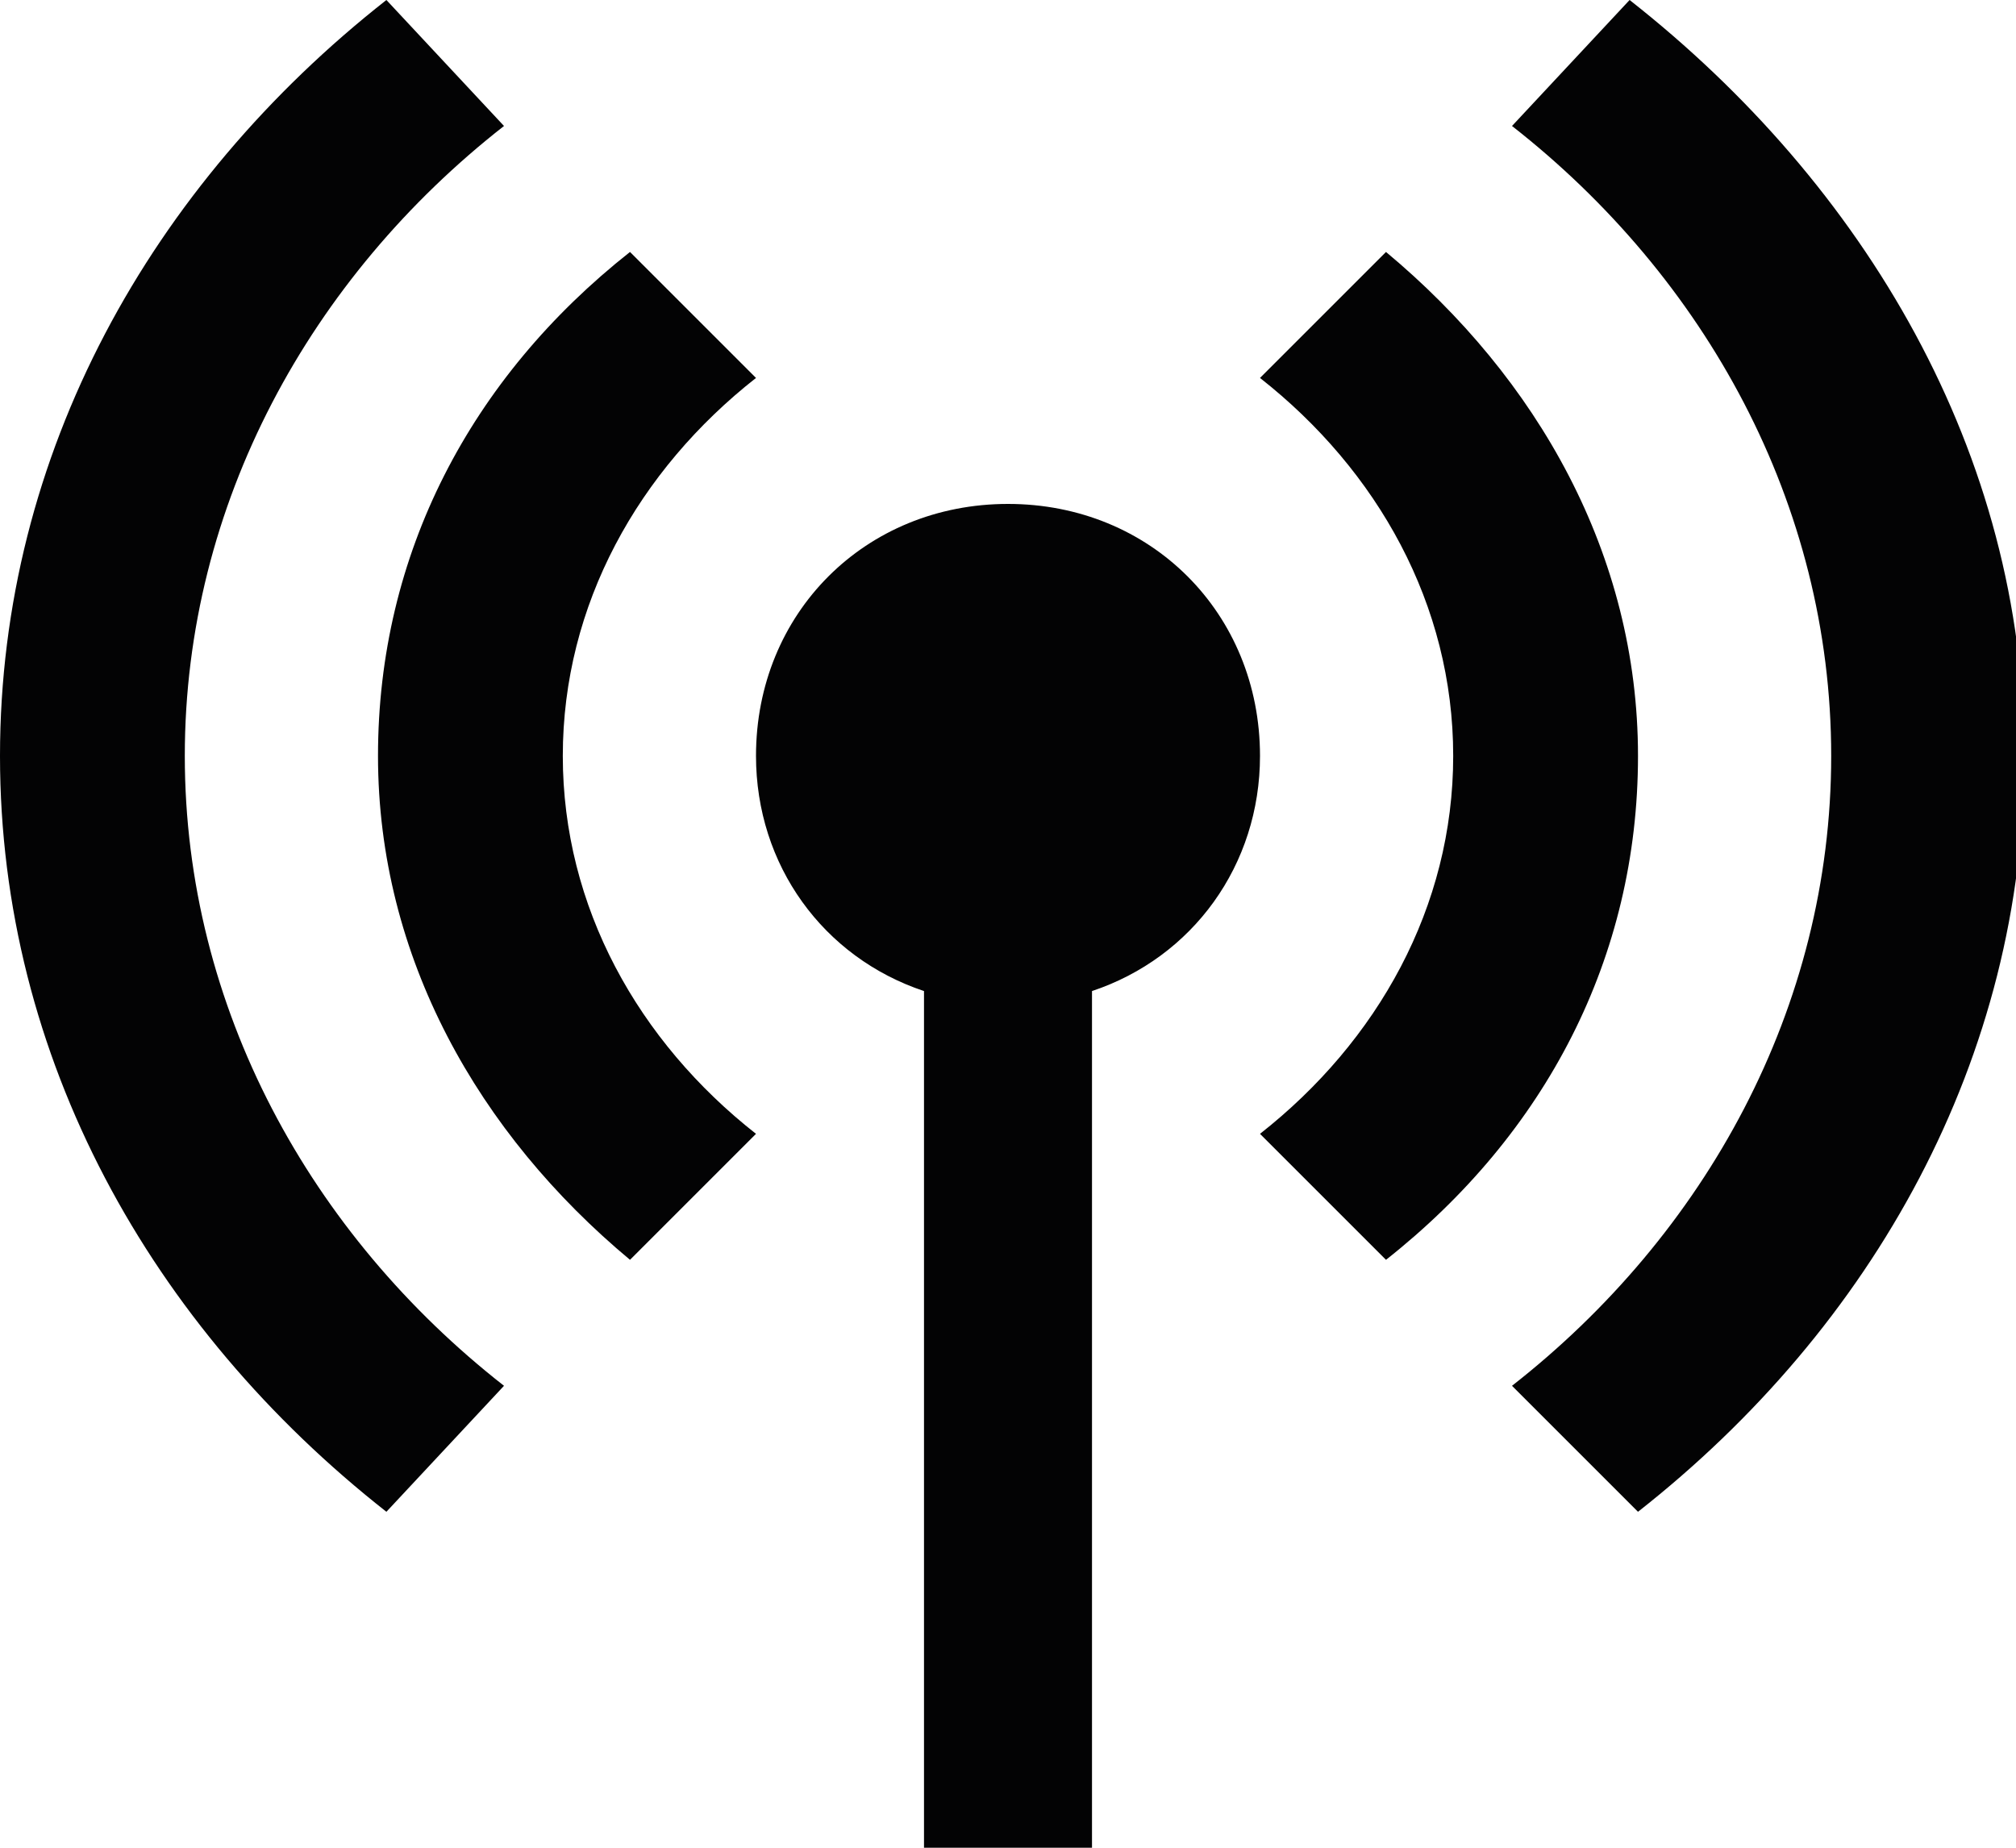 <?xml version="1.0" encoding="utf-8"?>
<!-- Generator: Adobe Illustrator 23.1.1, SVG Export Plug-In . SVG Version: 6.00 Build 0)  -->
<svg version="1.1" id="Ebene_1" xmlns="http://www.w3.org/2000/svg" xmlns:xlink="http://www.w3.org/1999/xlink" x="0px" y="0px"
	 viewBox="0 0 24 22" style="enable-background:new 0 0 24 22;" xml:space="preserve">
<style type="text/css">
	.st0{fill:#030304;}
</style>
<path class="st0" d="M6,16.5L4.6,18C1.8,15.8,0,12.6,0,9s1.8-6.8,4.6-9L6,1.5C3.7,3.3,2.2,6,2.2,9S3.7,14.7,6,16.5z M15,9
	c0-1.7-1.3-3-3-3S9,7.3,9,9c0,1.3,0.8,2.4,2,2.8V22h2V11.8C14.2,11.4,15,10.3,15,9z M6.7,9c0-1.8,0.9-3.4,2.3-4.5L7.5,3
	c-1.9,1.5-3,3.6-3,6s1.2,4.5,3,6L9,13.5C7.6,12.4,6.7,10.8,6.7,9z M19.4,0L18,1.5C20.3,3.3,21.8,6,21.8,9s-1.5,5.7-3.8,7.5l1.5,1.5
	c2.8-2.2,4.6-5.4,4.6-9S22.2,2.2,19.4,0z M16.5,3L15,4.5c1.4,1.1,2.3,2.7,2.3,4.5s-0.9,3.4-2.3,4.5l1.5,1.5c1.9-1.5,3-3.6,3-6
	S18.3,4.5,16.5,3z"/>
</svg>
